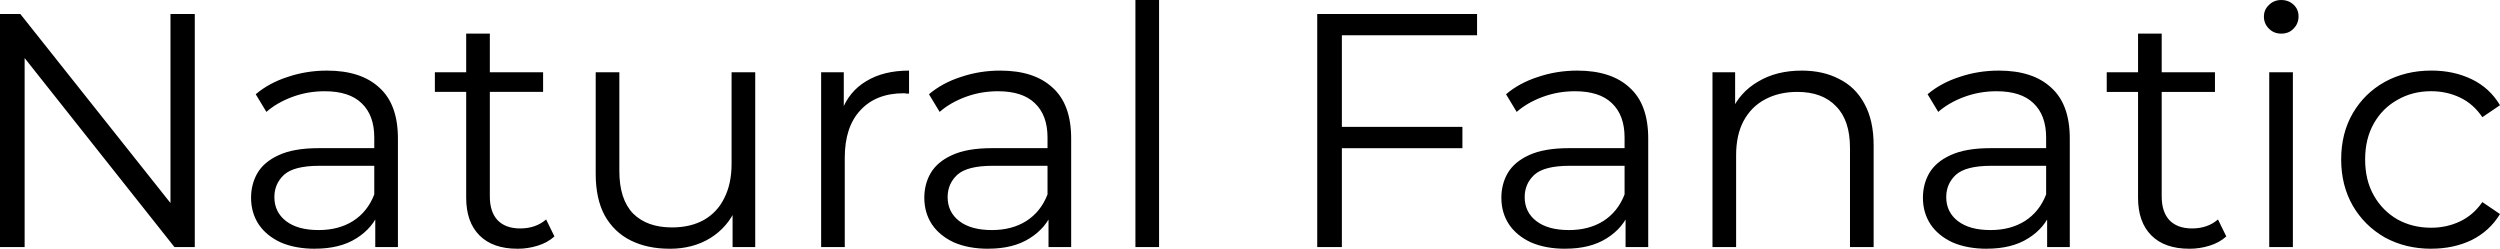 <?xml version="1.0" encoding="UTF-8" standalone="no"?>
<!-- Created with Inkscape (http://www.inkscape.org/) -->

<svg
   width="750.779"
   height="74.7"
   viewBox="0 0 198.644 19.764"
   version="1.1"
   id="svg5"
   inkscape:version="1.4 (86a8ad7, 2024-10-11)"
   sodipodi:docname="natural-fanatic-logo - Copy.svg"
   xmlns:inkscape="http://www.inkscape.org/namespaces/inkscape"
   xmlns:sodipodi="http://sodipodi.sourceforge.net/DTD/sodipodi-0.dtd"
   xmlns="http://www.w3.org/2000/svg"
   xmlns:svg="http://www.w3.org/2000/svg">
  <sodipodi:namedview
     id="namedview7"
     pagecolor="#ffffff"
     bordercolor="#000000"
     borderopacity="0.25"
     inkscape:showpageshadow="2"
     inkscape:pageopacity="0.0"
     inkscape:pagecheckerboard="true"
     inkscape:deskcolor="#d1d1d1"
     inkscape:document-units="px"
     showgrid="false"
     inkscape:zoom="1.8514107"
     inkscape:cx="399.96528"
     inkscape:cy="37.538943"
     inkscape:window-width="1823"
     inkscape:window-height="1057"
     inkscape:window-x="-8"
     inkscape:window-y="-8"
     inkscape:window-maximized="1"
     inkscape:current-layer="layer1" />
  <defs
     id="defs2" />
  <g
     inkscape:label="Layer 1"
     inkscape:groupmode="layer"
     id="layer1"
     transform="translate(69.557,-20.329)">
    <path
       style="font-size:26.458px;line-height:26.458px;font-family:Montserrat;-inkscape-font-specification:Montserrat;text-align:center;text-anchor:middle;stroke-width:0.265"
       d="m -69.557,39.961 v -18.521 h 1.614 l 12.779,16.087 h -0.847 V 21.44 h 1.931 v 18.521 h -1.614 l -12.753,-16.087 h 0.847 v 16.087 z m 29.818,0 v -3.069 l -0.079,-0.503 v -5.133 q 0,-1.773 -1.005,-2.725 -0.979,-0.952 -2.937,-0.952 -1.349,0 -2.566,0.45 -1.217,0.45 -2.064,1.191 l -0.847,-1.402 q 1.058,-0.9 2.54,-1.376 1.482,-0.503 3.122,-0.503 2.699,0 4.154,1.349 1.482,1.323 1.482,4.048 v 8.625 z m -4.789,0.132 q -1.561,0 -2.725,-0.503 -1.138,-0.529 -1.746,-1.429 -0.609,-0.926 -0.609,-2.117 0,-1.085 0.503,-1.958 0.529,-0.9 1.693,-1.429 1.191,-0.556 3.175,-0.556 h 4.789 v 1.402 h -4.736 q -2.011,0 -2.805,0.714 -0.767,0.714 -0.767,1.773 0,1.191 0.926,1.905 0.926,0.714 2.593,0.714 1.587,0 2.725,-0.714 1.164,-0.741 1.693,-2.117 l 0.423,1.296 q -0.529,1.376 -1.852,2.196 -1.296,0.82 -3.281,0.82 z m 16.087,0 q -1.958,0 -3.016,-1.058 -1.058,-1.058 -1.058,-2.99 V 23.001 h 1.879 V 35.94 q 0,1.217 0.609,1.879 0.635,0.661 1.799,0.661 1.244,0 2.064,-0.714 l 0.661,1.349 q -0.556,0.503 -1.349,0.741 -0.767,0.238 -1.587,0.238 z m -6.562,-12.462 v -1.561 h 8.599 v 1.561 z m 18.653,12.462 q -1.773,0 -3.096,-0.661 -1.323,-0.661 -2.064,-1.984 -0.714,-1.323 -0.714,-3.307 v -8.07 h 1.879 v 7.858 q 0,2.222 1.085,3.36 1.111,1.111 3.096,1.111 1.455,0 2.514,-0.582 1.085,-0.609 1.64,-1.746 0.582,-1.138 0.582,-2.725 v -7.276 h 1.879 v 13.891 h -1.799 v -3.81 l 0.291,0.688 q -0.661,1.535 -2.064,2.408 -1.376,0.847 -3.228,0.847 z M -4.311,39.961 V 26.071 h 1.799 v 3.784 l -0.185,-0.661 q 0.582,-1.587 1.958,-2.408 1.376,-0.847 3.413,-0.847 v 1.826 q -0.106,0 -0.212,0 -0.106,-0.026 -0.212,-0.026 -2.196,0 -3.44,1.349 -1.244,1.323 -1.244,3.784 v 7.091 z m 18.067,0 v -3.069 l -0.079,-0.503 v -5.133 q 0,-1.773 -1.005,-2.725 -0.979,-0.952 -2.937,-0.952 -1.349,0 -2.566,0.45 -1.217,0.45 -2.064,1.191 l -0.847,-1.402 q 1.058,-0.9 2.54,-1.376 1.482,-0.503 3.122,-0.503 2.699,0 4.154,1.349 1.482,1.323 1.482,4.048 v 8.625 z m -4.789,0.132 q -1.561,0 -2.725,-0.503 -1.138,-0.529 -1.746,-1.429 -0.609,-0.926 -0.609,-2.117 0,-1.085 0.503,-1.958 0.529,-0.9 1.693,-1.429 1.191,-0.556 3.175,-0.556 h 4.789 v 1.402 H 9.311 q -2.011,0 -2.805,0.714 -0.767,0.714 -0.767,1.773 0,1.191 0.926,1.905 0.926,0.714 2.593,0.714 1.587,0 2.725,-0.714 1.164,-0.741 1.693,-2.117 l 0.423,1.296 q -0.529,1.376 -1.852,2.196 -1.296,0.82 -3.281,0.82 z M 20.661,39.961 V 20.329 h 1.879 v 19.632 z m 16.192,-9.551 h 9.79 v 1.693 h -9.79 z m 0.212,9.551 h -1.958 v -18.521 h 12.7 v 1.693 h -10.742 z m 22.542,0 v -3.069 l -0.079,-0.503 v -5.133 q 0,-1.773 -1.005,-2.725 -0.979,-0.952 -2.937,-0.952 -1.349,0 -2.566,0.45 -1.217,0.45 -2.064,1.191 l -0.847,-1.402 q 1.058,-0.9 2.54,-1.376 1.482,-0.503 3.122,-0.503 2.699,0 4.154,1.349 1.482,1.323 1.482,4.048 v 8.625 z m -4.789,0.132 q -1.561,0 -2.725,-0.503 -1.138,-0.529 -1.746,-1.429 -0.609,-0.926 -0.609,-2.117 0,-1.085 0.503,-1.958 0.529,-0.9 1.693,-1.429 1.191,-0.556 3.175,-0.556 h 4.789 v 1.402 h -4.736 q -2.011,0 -2.805,0.714 -0.767,0.714 -0.767,1.773 0,1.191 0.926,1.905 0.926,0.714 2.593,0.714 1.587,0 2.725,-0.714 1.164,-0.741 1.693,-2.117 l 0.423,1.296 q -0.529,1.376 -1.852,2.196 -1.296,0.82 -3.281,0.82 z M 73.603,25.938 q 1.693,0 2.963,0.661 1.296,0.635 2.011,1.958 0.741,1.323 0.741,3.334 v 8.07 h -1.879 v -7.885 q 0,-2.196 -1.111,-3.307 -1.085,-1.138 -3.069,-1.138 -1.482,0 -2.593,0.609 -1.085,0.582 -1.693,1.72 -0.582,1.111 -0.582,2.699 v 7.302 H 66.513 V 26.071 h 1.799 v 3.81 l -0.291,-0.714 q 0.661,-1.508 2.117,-2.355 1.455,-0.873 3.466,-0.873 z m 19.5,14.023 v -3.069 l -0.079,-0.503 v -5.133 q 0,-1.773 -1.005,-2.725 -0.979,-0.952 -2.937,-0.952 -1.349,0 -2.566,0.45 -1.217,0.45 -2.064,1.191 l -0.847,-1.402 q 1.058,-0.9 2.54,-1.376 1.482,-0.503 3.122,-0.503 2.699,0 4.154,1.349 1.482,1.323 1.482,4.048 v 8.625 z m -4.789,0.132 q -1.561,0 -2.725,-0.503 -1.138,-0.529 -1.746,-1.429 -0.609,-0.926 -0.609,-2.117 0,-1.085 0.503,-1.958 0.529,-0.9 1.693,-1.429 1.191,-0.556 3.175,-0.556 h 4.789 v 1.402 h -4.736 q -2.011,0 -2.805,0.714 -0.767,0.714 -0.767,1.773 0,1.191 0.926,1.905 0.926,0.714 2.593,0.714 1.587,0 2.725,-0.714 1.164,-0.741 1.693,-2.117 l 0.423,1.296 q -0.529,1.376 -1.852,2.196 -1.296,0.82 -3.281,0.82 z m 16.087,0 q -1.958,0 -3.016,-1.058 -1.058,-1.058 -1.058,-2.99 V 23.001 h 1.879 V 35.94 q 0,1.217 0.609,1.879 0.635,0.661 1.799,0.661 1.244,0 2.064,-0.714 l 0.661,1.349 q -0.556,0.503 -1.349,0.741 -0.767,0.238 -1.587,0.238 z M 97.839,27.632 v -1.561 h 8.599 v 1.561 z M 110.751,39.961 V 26.071 h 1.879 v 13.891 z m 0.953,-16.96 q -0.582,0 -0.979,-0.397 -0.397,-0.397 -0.397,-0.952 0,-0.556 0.397,-0.926 0.397,-0.397 0.979,-0.397 0.582,0 0.979,0.37 0.397,0.37 0.397,0.926 0,0.582 -0.397,0.979 -0.37,0.397 -0.979,0.397 z m 11.933,17.092 q -2.064,0 -3.704,-0.9 -1.614,-0.926 -2.54,-2.514 -0.926,-1.614 -0.926,-3.678 0,-2.09 0.926,-3.678 0.926,-1.587 2.54,-2.487 1.64,-0.9 3.704,-0.9 1.773,0 3.201,0.688 1.429,0.688 2.249,2.064 l -1.402,0.952 q -0.714,-1.058 -1.773,-1.561 -1.058,-0.503 -2.302,-0.503 -1.482,0 -2.672,0.688 -1.191,0.661 -1.879,1.879 -0.688,1.217 -0.688,2.857 0,1.64 0.688,2.857 0.688,1.217 1.879,1.905 1.191,0.661 2.672,0.661 1.244,0 2.302,-0.503 1.058,-0.503 1.773,-1.535 l 1.402,0.952 q -0.82,1.349 -2.249,2.064 -1.429,0.688 -3.201,0.688 z"
       id="text790"
       inkscape:label="text1"
       aria-label="Natural Fanatic" />
  </g>
</svg>
